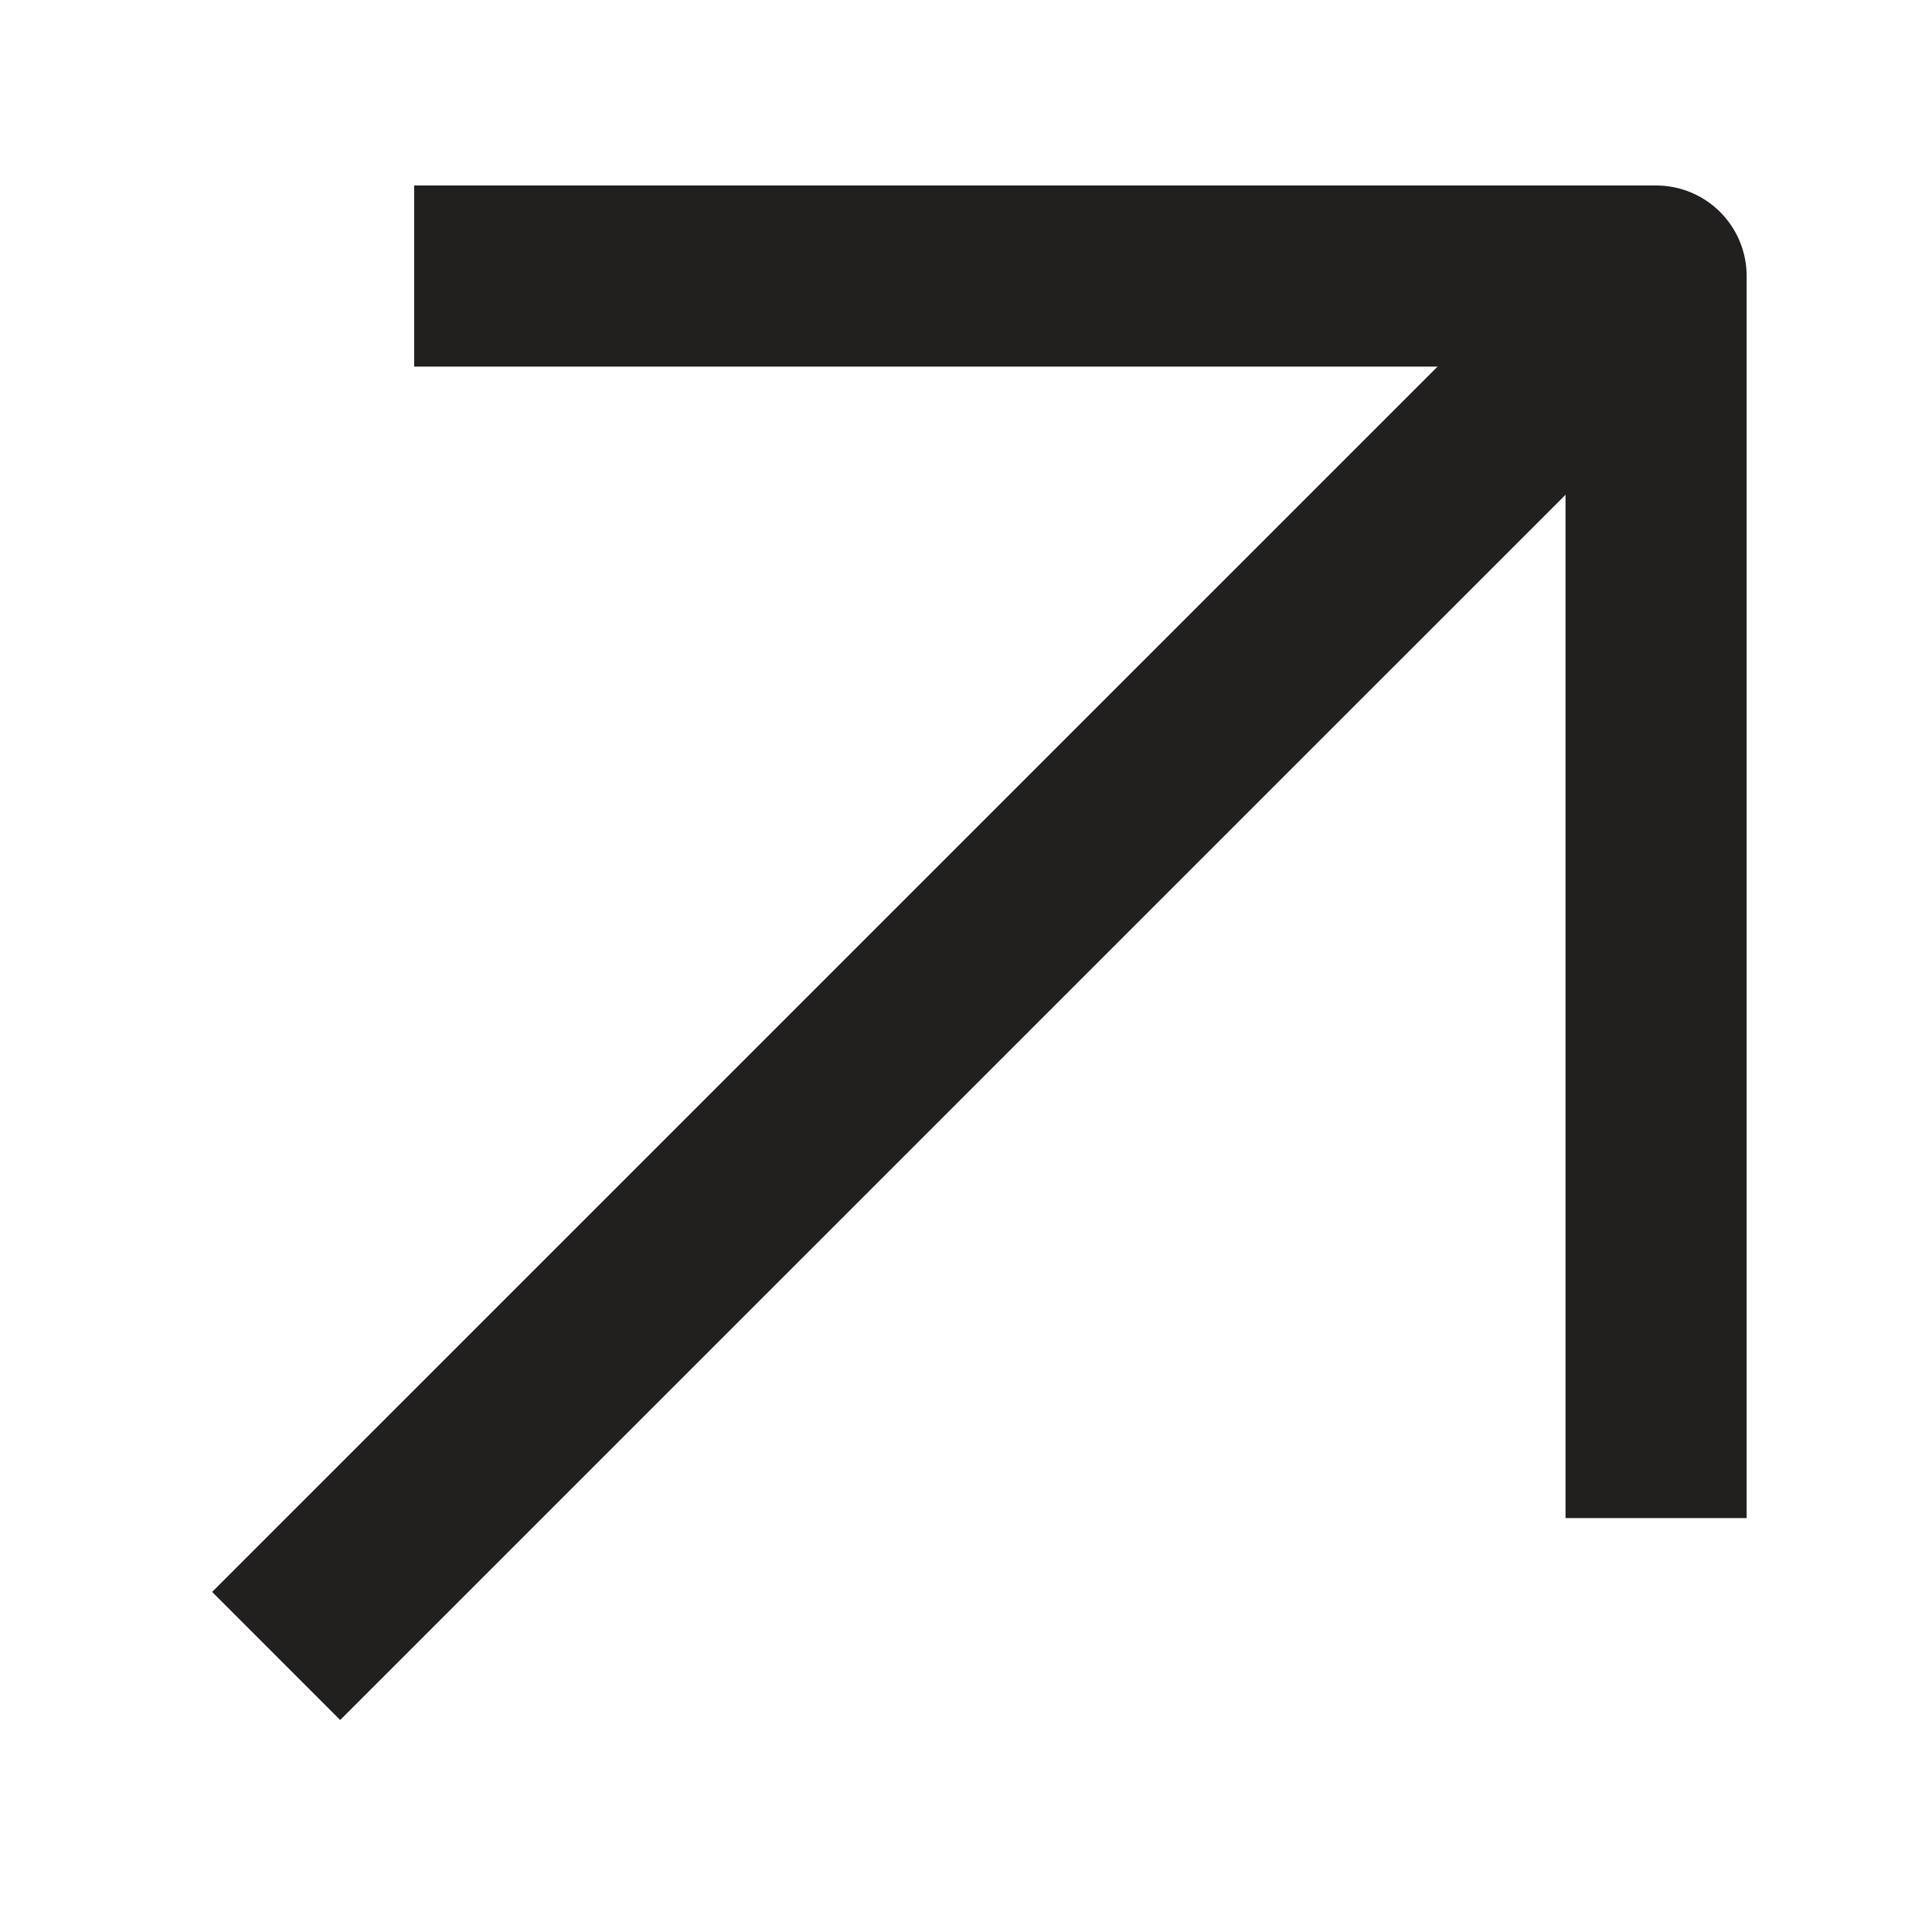<svg width="16" height="16" viewBox="0 0 16 16" fill="none" xmlns="http://www.w3.org/2000/svg">
<g clip-path="url(#clip0_44_104)">
<path d="M13.716 2.286L2.287 13.714" stroke="#221F1F" stroke-width="1.5" stroke-linejoin="round"/>
<path d="M3.43 2.286H13.715V12.572" stroke="#221F1F" stroke-width="1.5" stroke-linejoin="round"/>
</g>
<defs>
<clipPath id="clip0_44_104">
<rect width="16" height="16" fill="white"/>
</clipPath>
</defs>
</svg>
